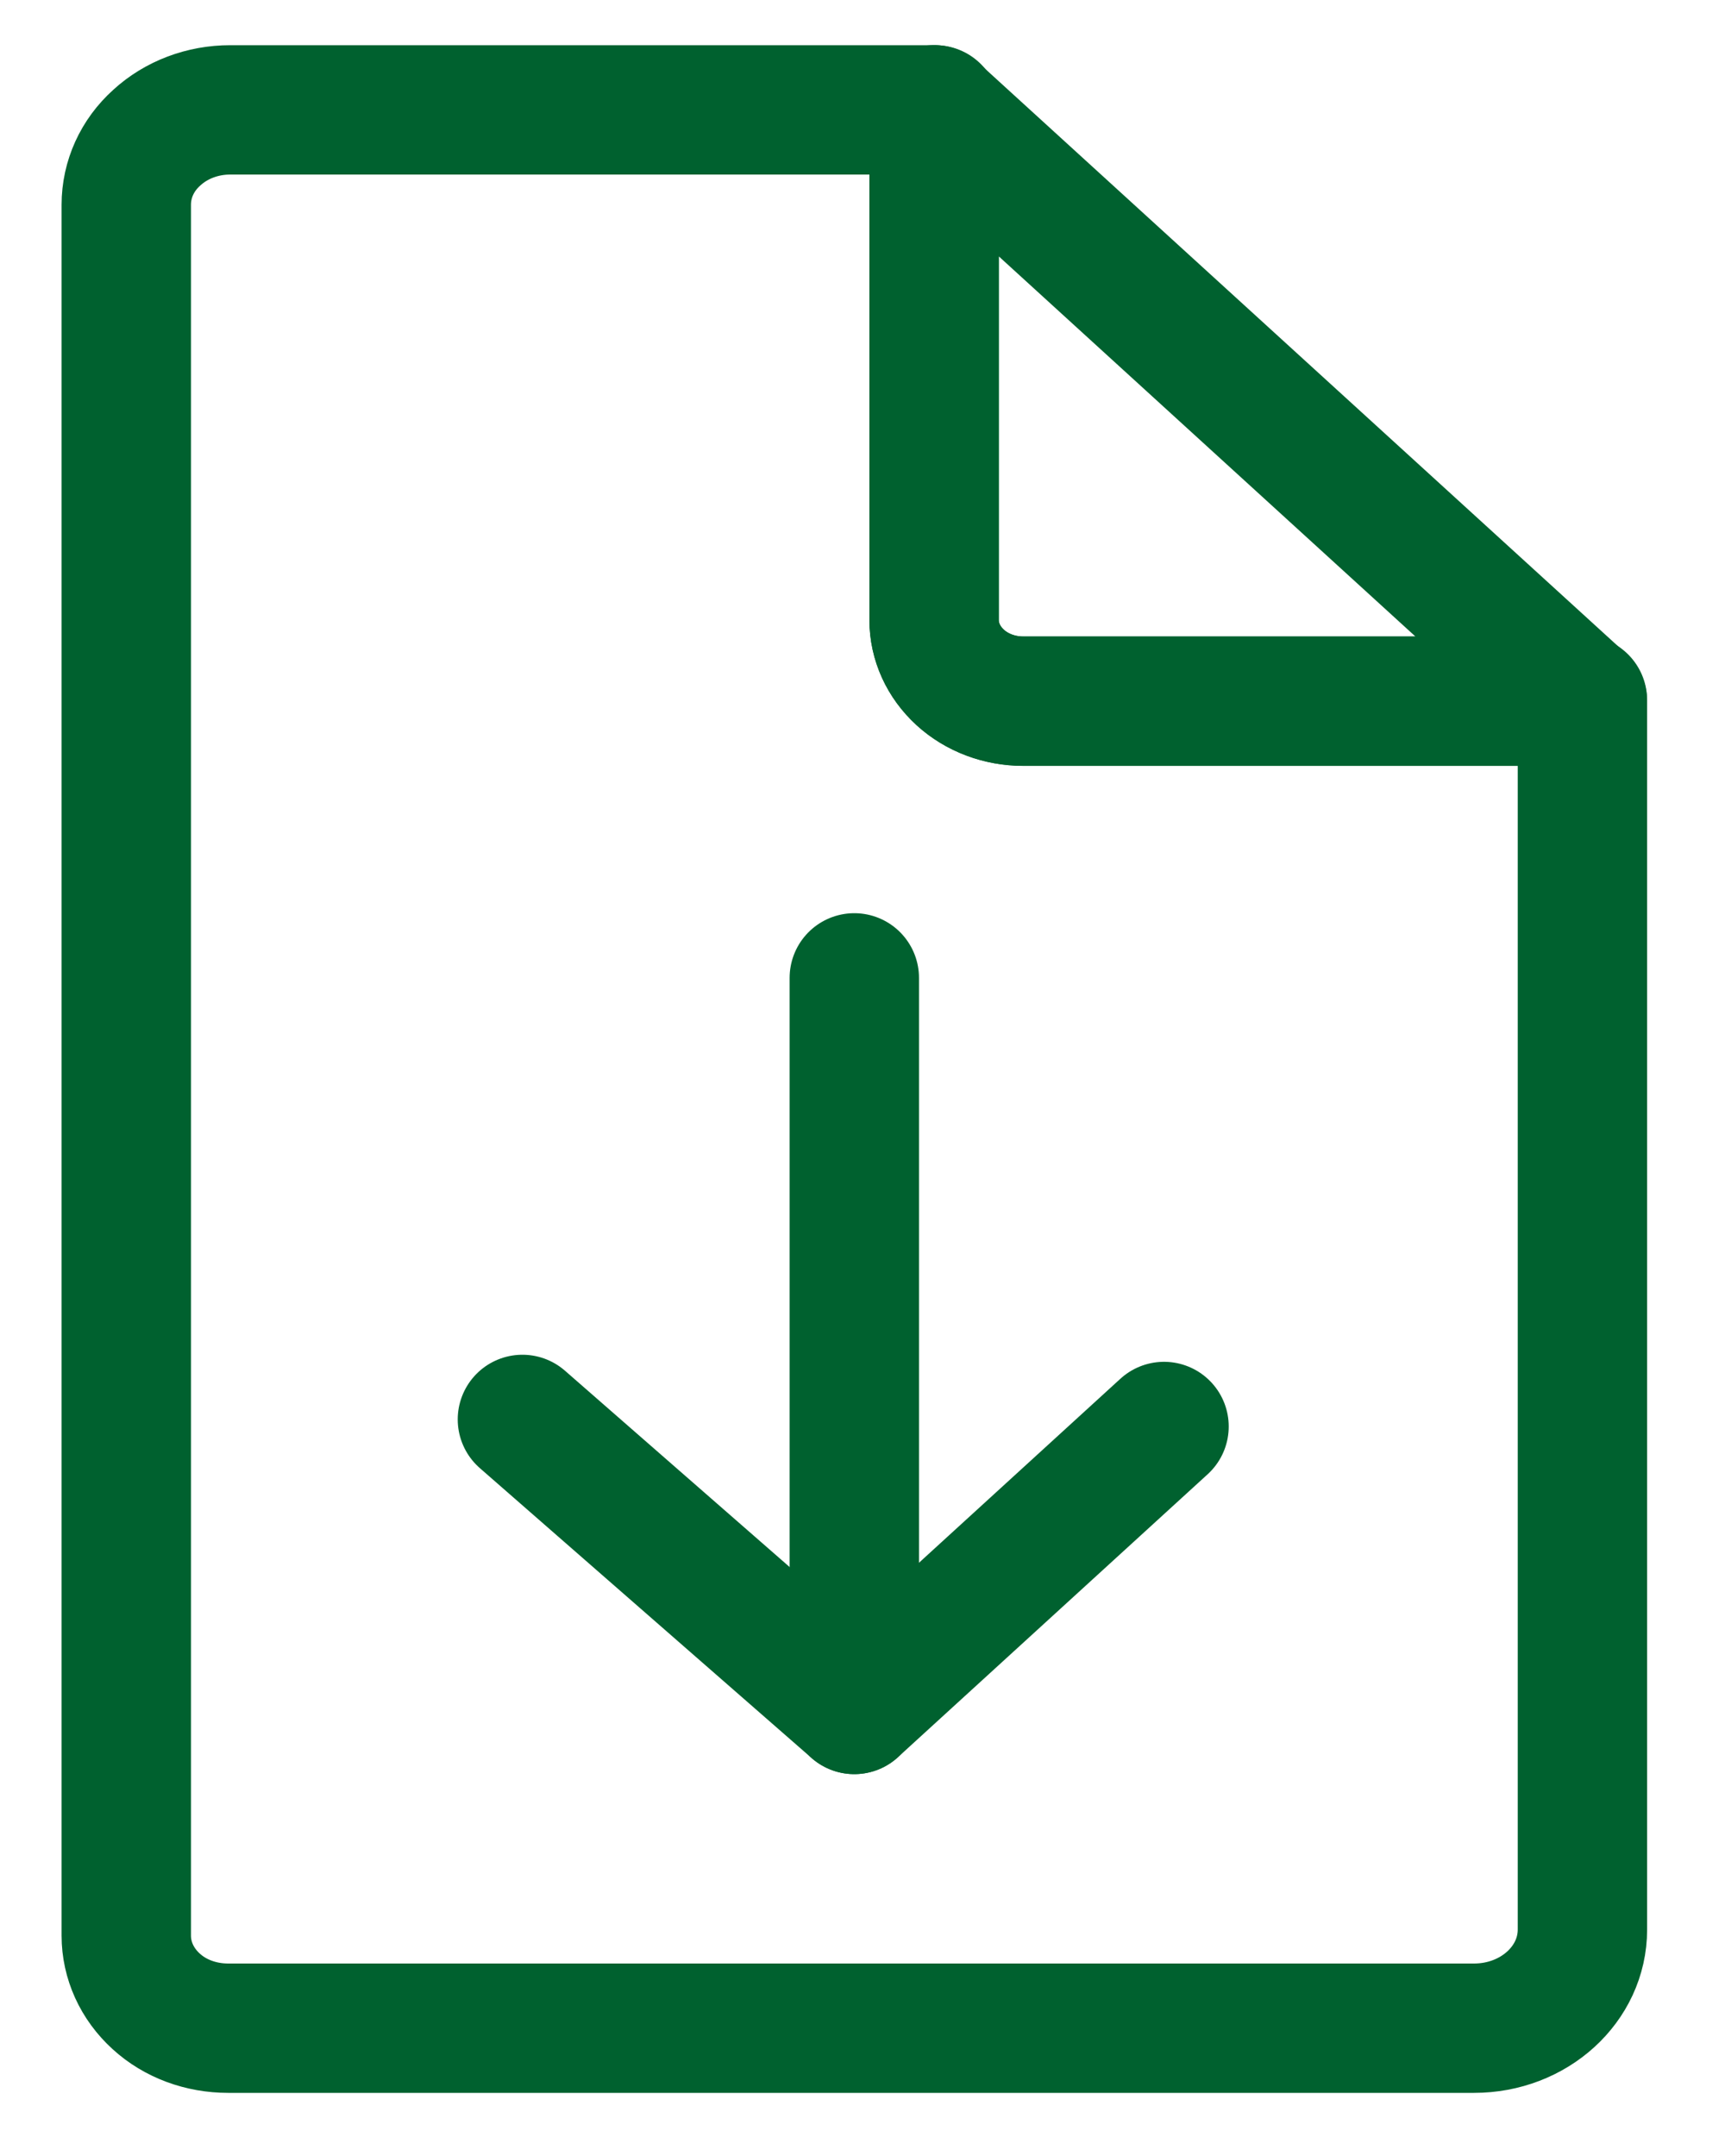 <svg width="20" height="25" viewBox="0 0 20 25" fill="none" xmlns="http://www.w3.org/2000/svg">
<g clip-path="url(#clip0_761_2391)">
<path fill-rule="evenodd" clip-rule="evenodd" d="M10.83 1.273V7.188C10.83 7.439 10.938 7.678 11.132 7.854C11.326 8.032 11.589 8.131 11.863 8.131H18.346L10.83 1.273Z" stroke="#00612F" stroke-width="1.5" stroke-miterlimit="2" stroke-linejoin="round"/>
<path d="M10.83 1.274V7.188C10.83 7.44 10.939 7.676 11.133 7.856C11.326 8.032 11.589 8.13 11.863 8.13H18.347M10.83 1.274H2.669C2.349 1.274 2.043 1.389 1.817 1.597C1.591 1.8 1.464 2.079 1.464 2.375V22.445C1.464 22.73 1.588 23.004 1.81 23.206C2.031 23.409 2.331 23.518 2.645 23.518H17.091C17.784 23.518 18.347 23.009 18.347 22.374V8.13M10.83 1.274L10.843 1.285V1.274H10.83ZM18.347 8.13L18.333 8.119H18.347V8.13Z" stroke="#00612F" stroke-width="1.5" stroke-miterlimit="2" stroke-linejoin="round"/>
<path d="M9.905 11.339V19.822" stroke="#00612F" stroke-width="1.5" stroke-miterlimit="1.5" stroke-linecap="round" stroke-linejoin="round"/>
<path d="M6.057 16.459L9.905 19.822L13.496 16.541" stroke="#00612F" stroke-width="1.5" stroke-miterlimit="1.5" stroke-linecap="round" stroke-linejoin="round"/>
</g>
<defs>
<clipPath id="clip0_761_2391">
<rect width="19.731" height="25" fill="white" transform="translate(0.067)"/>
</clipPath>
</defs>
</svg>
